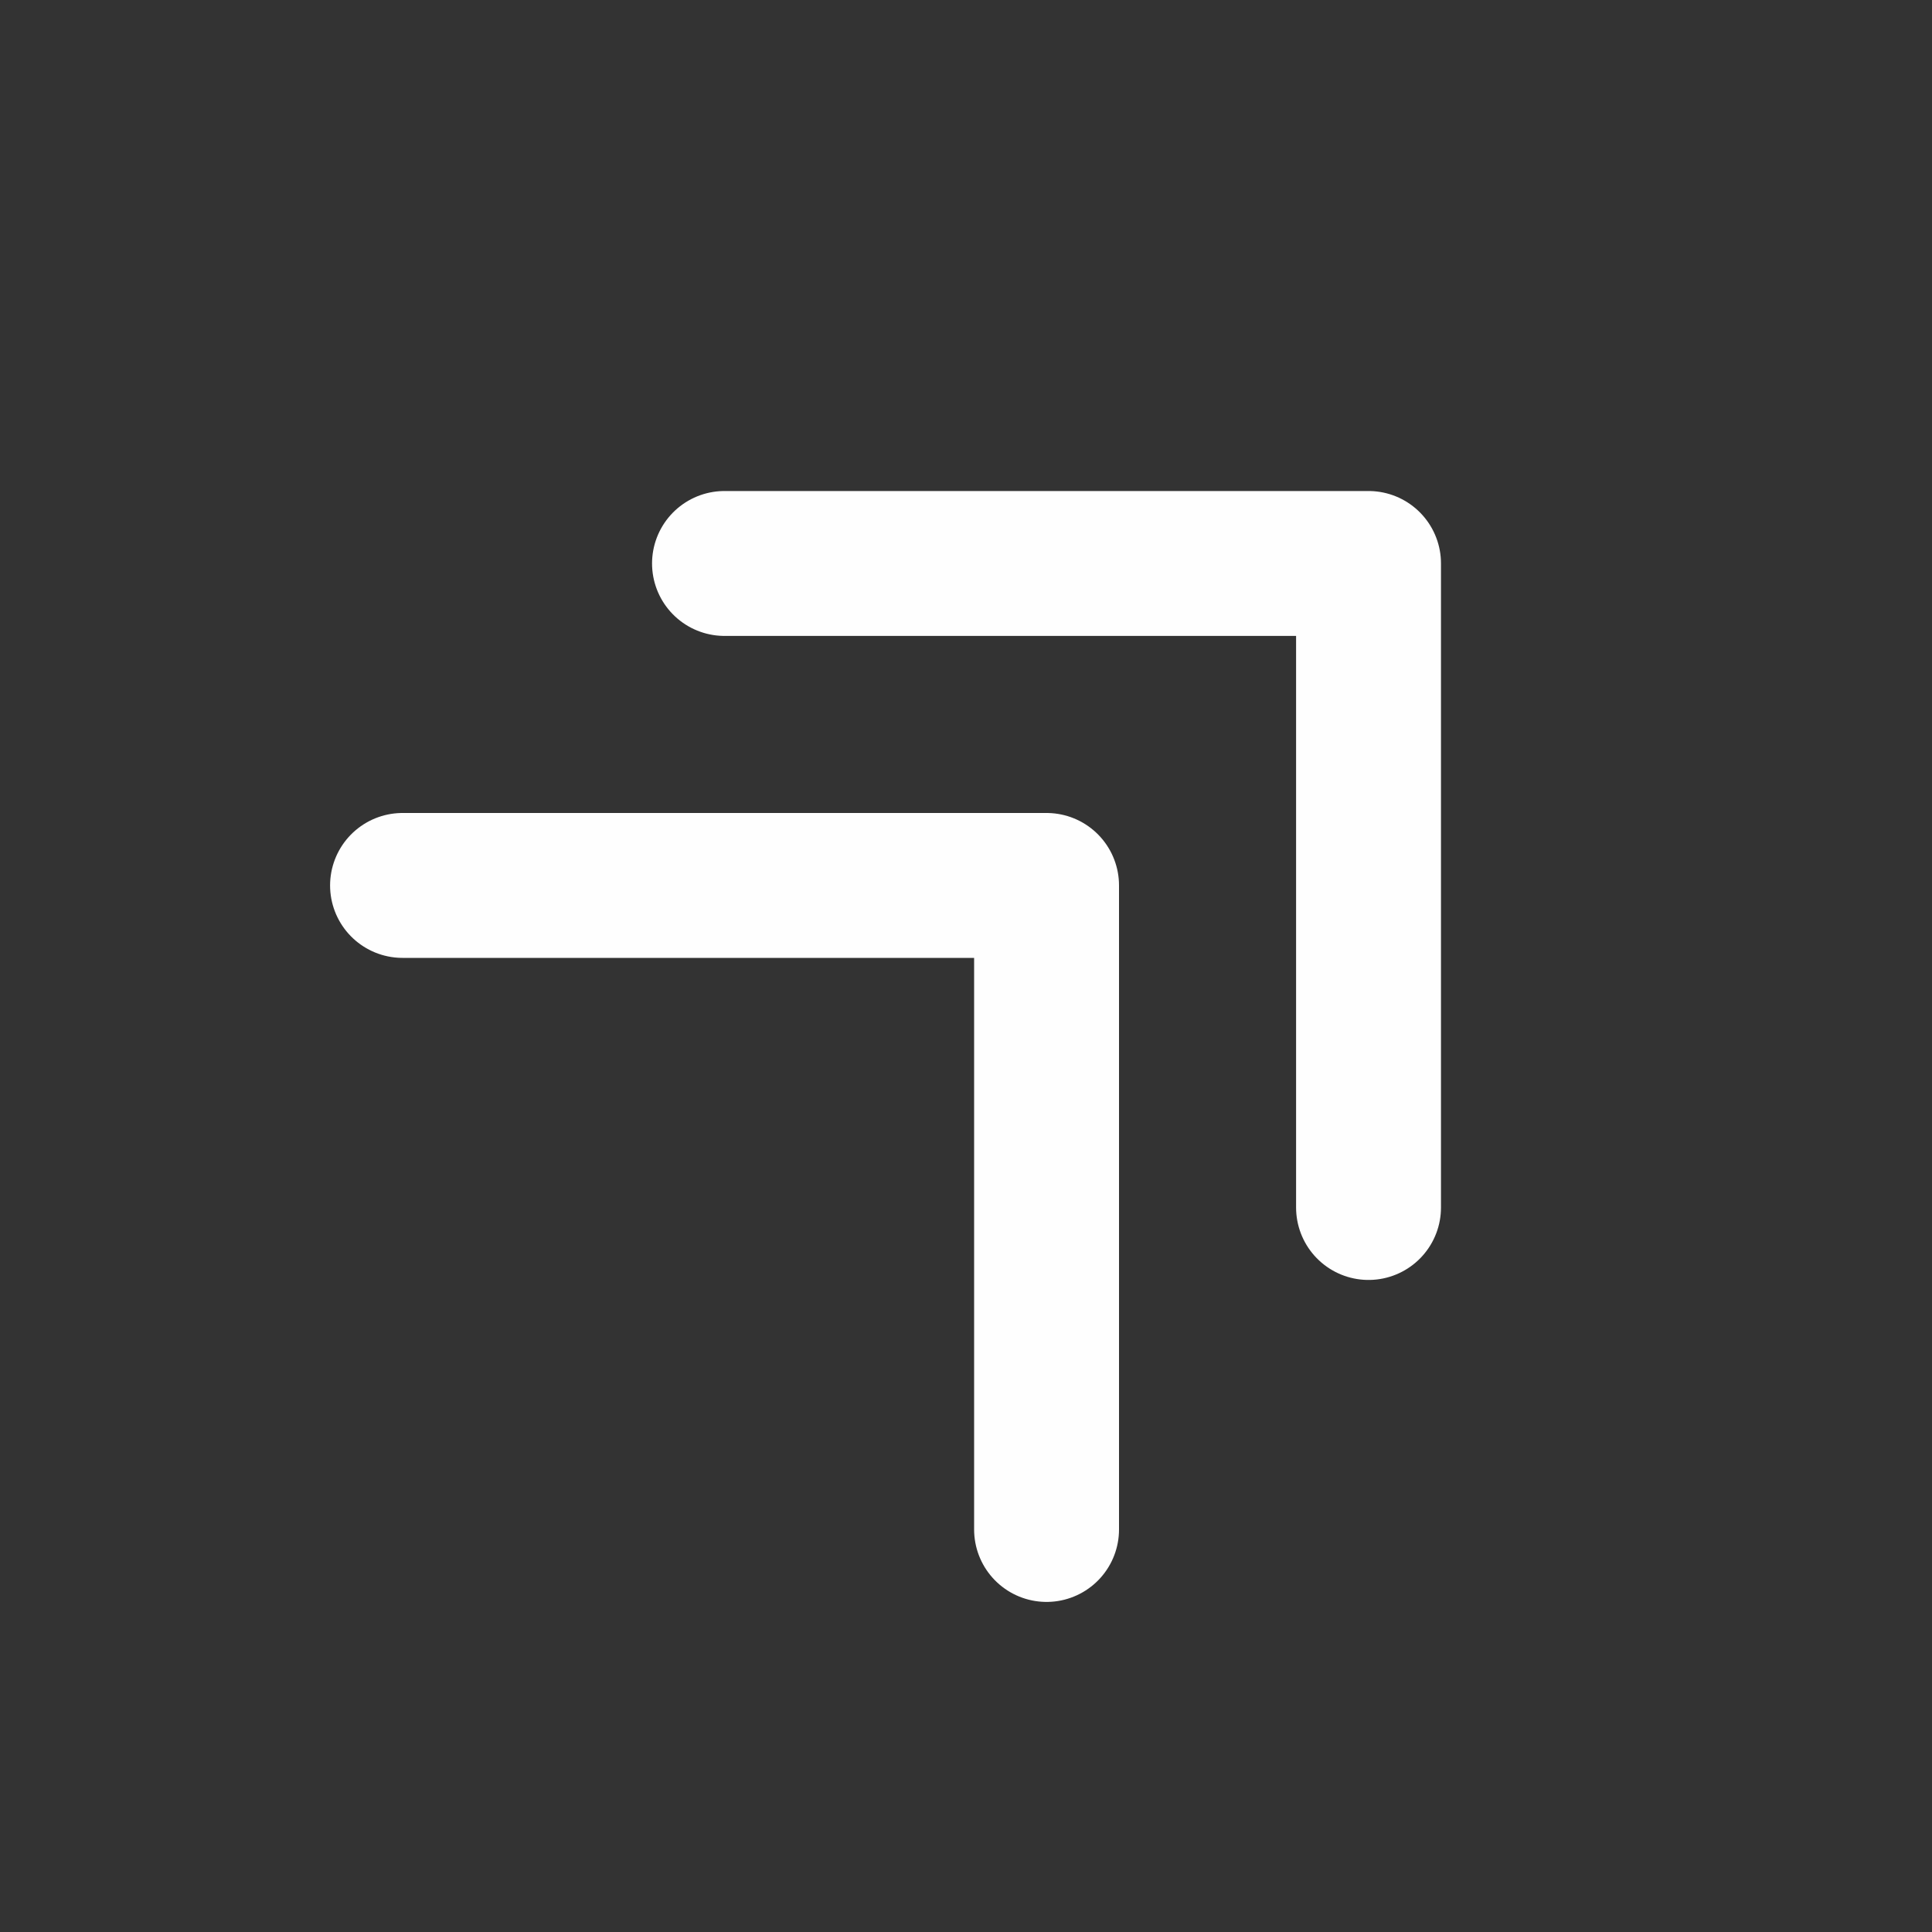 <svg width="20" height="20" viewBox="0 0 20 20" fill="none" xmlns="http://www.w3.org/2000/svg">
<rect x="0" y="0" width="20" height="20" fill="#333333" stroke="none"/>
<g clip-path="url(#clip0_536_11789)">
<path d="M7.5 5.833H14.167V12.5" stroke="#FEFEFE" stroke-width="1.5" stroke-linecap="round" stroke-linejoin="round"/>
<path d="M4.167 9.166H10.834V15.833" stroke="#FEFEFE" stroke-width="1.5" stroke-linecap="round" stroke-linejoin="round"/>
</g>
<defs>
<clipPath id="clip0_536_11789">
<rect width="20" height="20" fill="white"/>
</clipPath>
</defs>
</svg>
